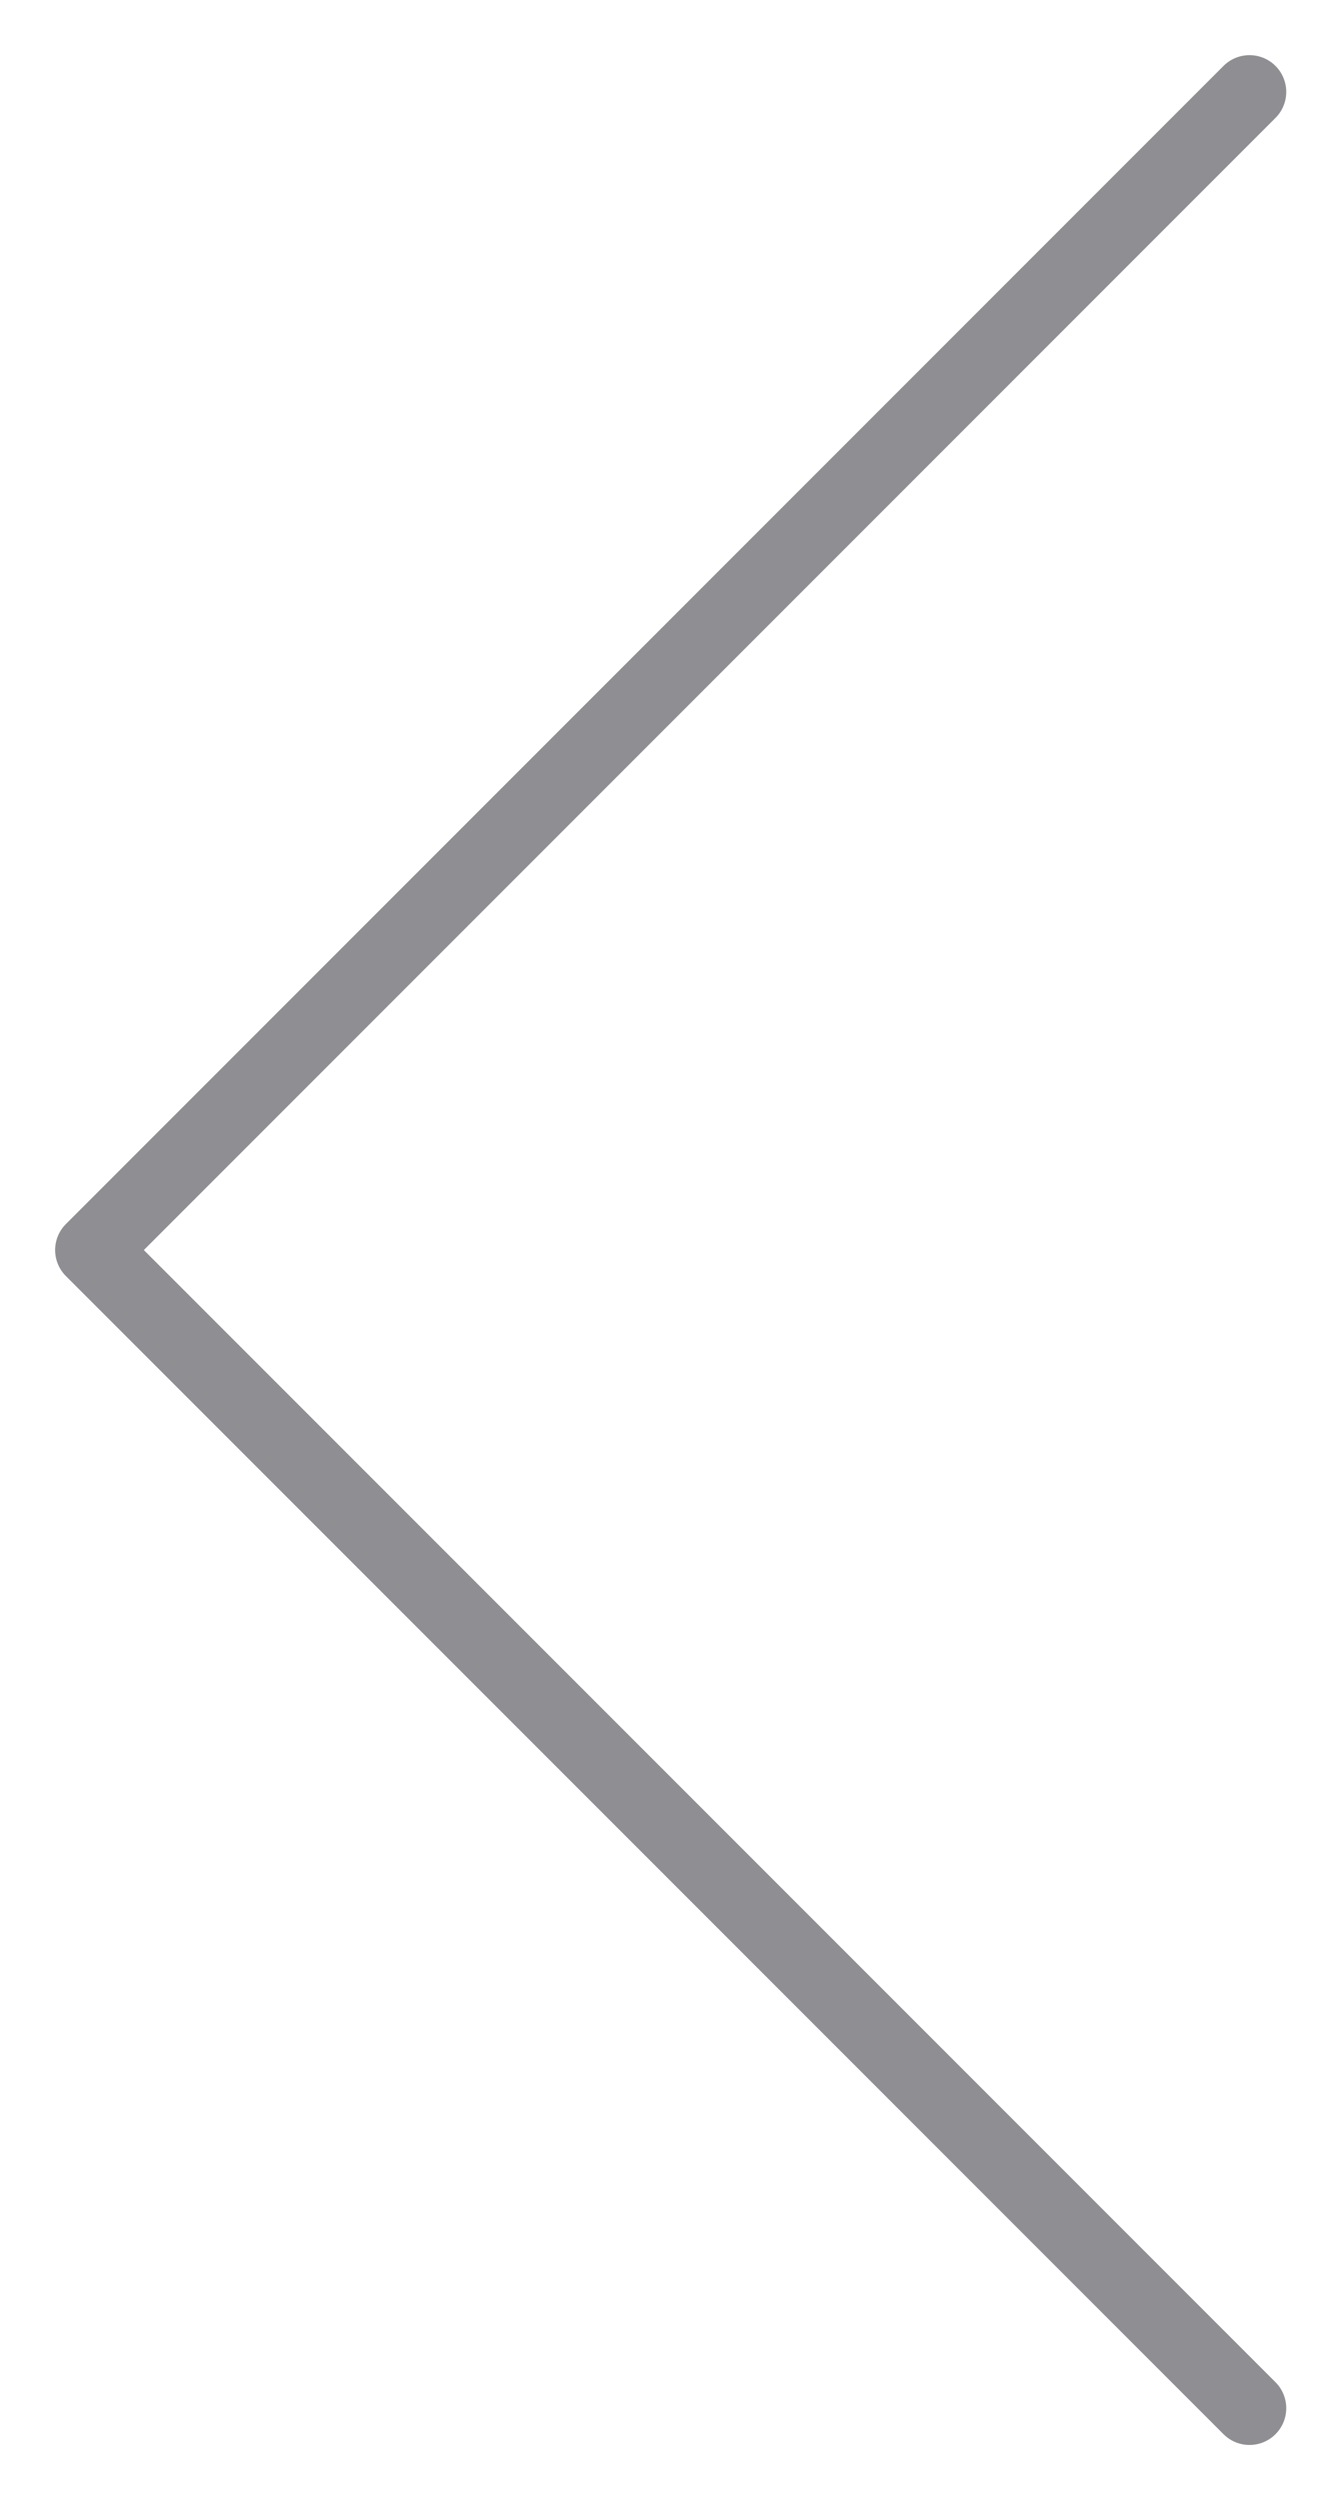 <svg width="18" height="34" viewBox="0 0 18 34" fill="none"
    xmlns="http://www.w3.org/2000/svg">
    <path d="M17 32.75L1.25 17L17 1.25" stroke="#8e8e93" stroke-linecap="round" stroke-linejoin="round"/>
</svg>
